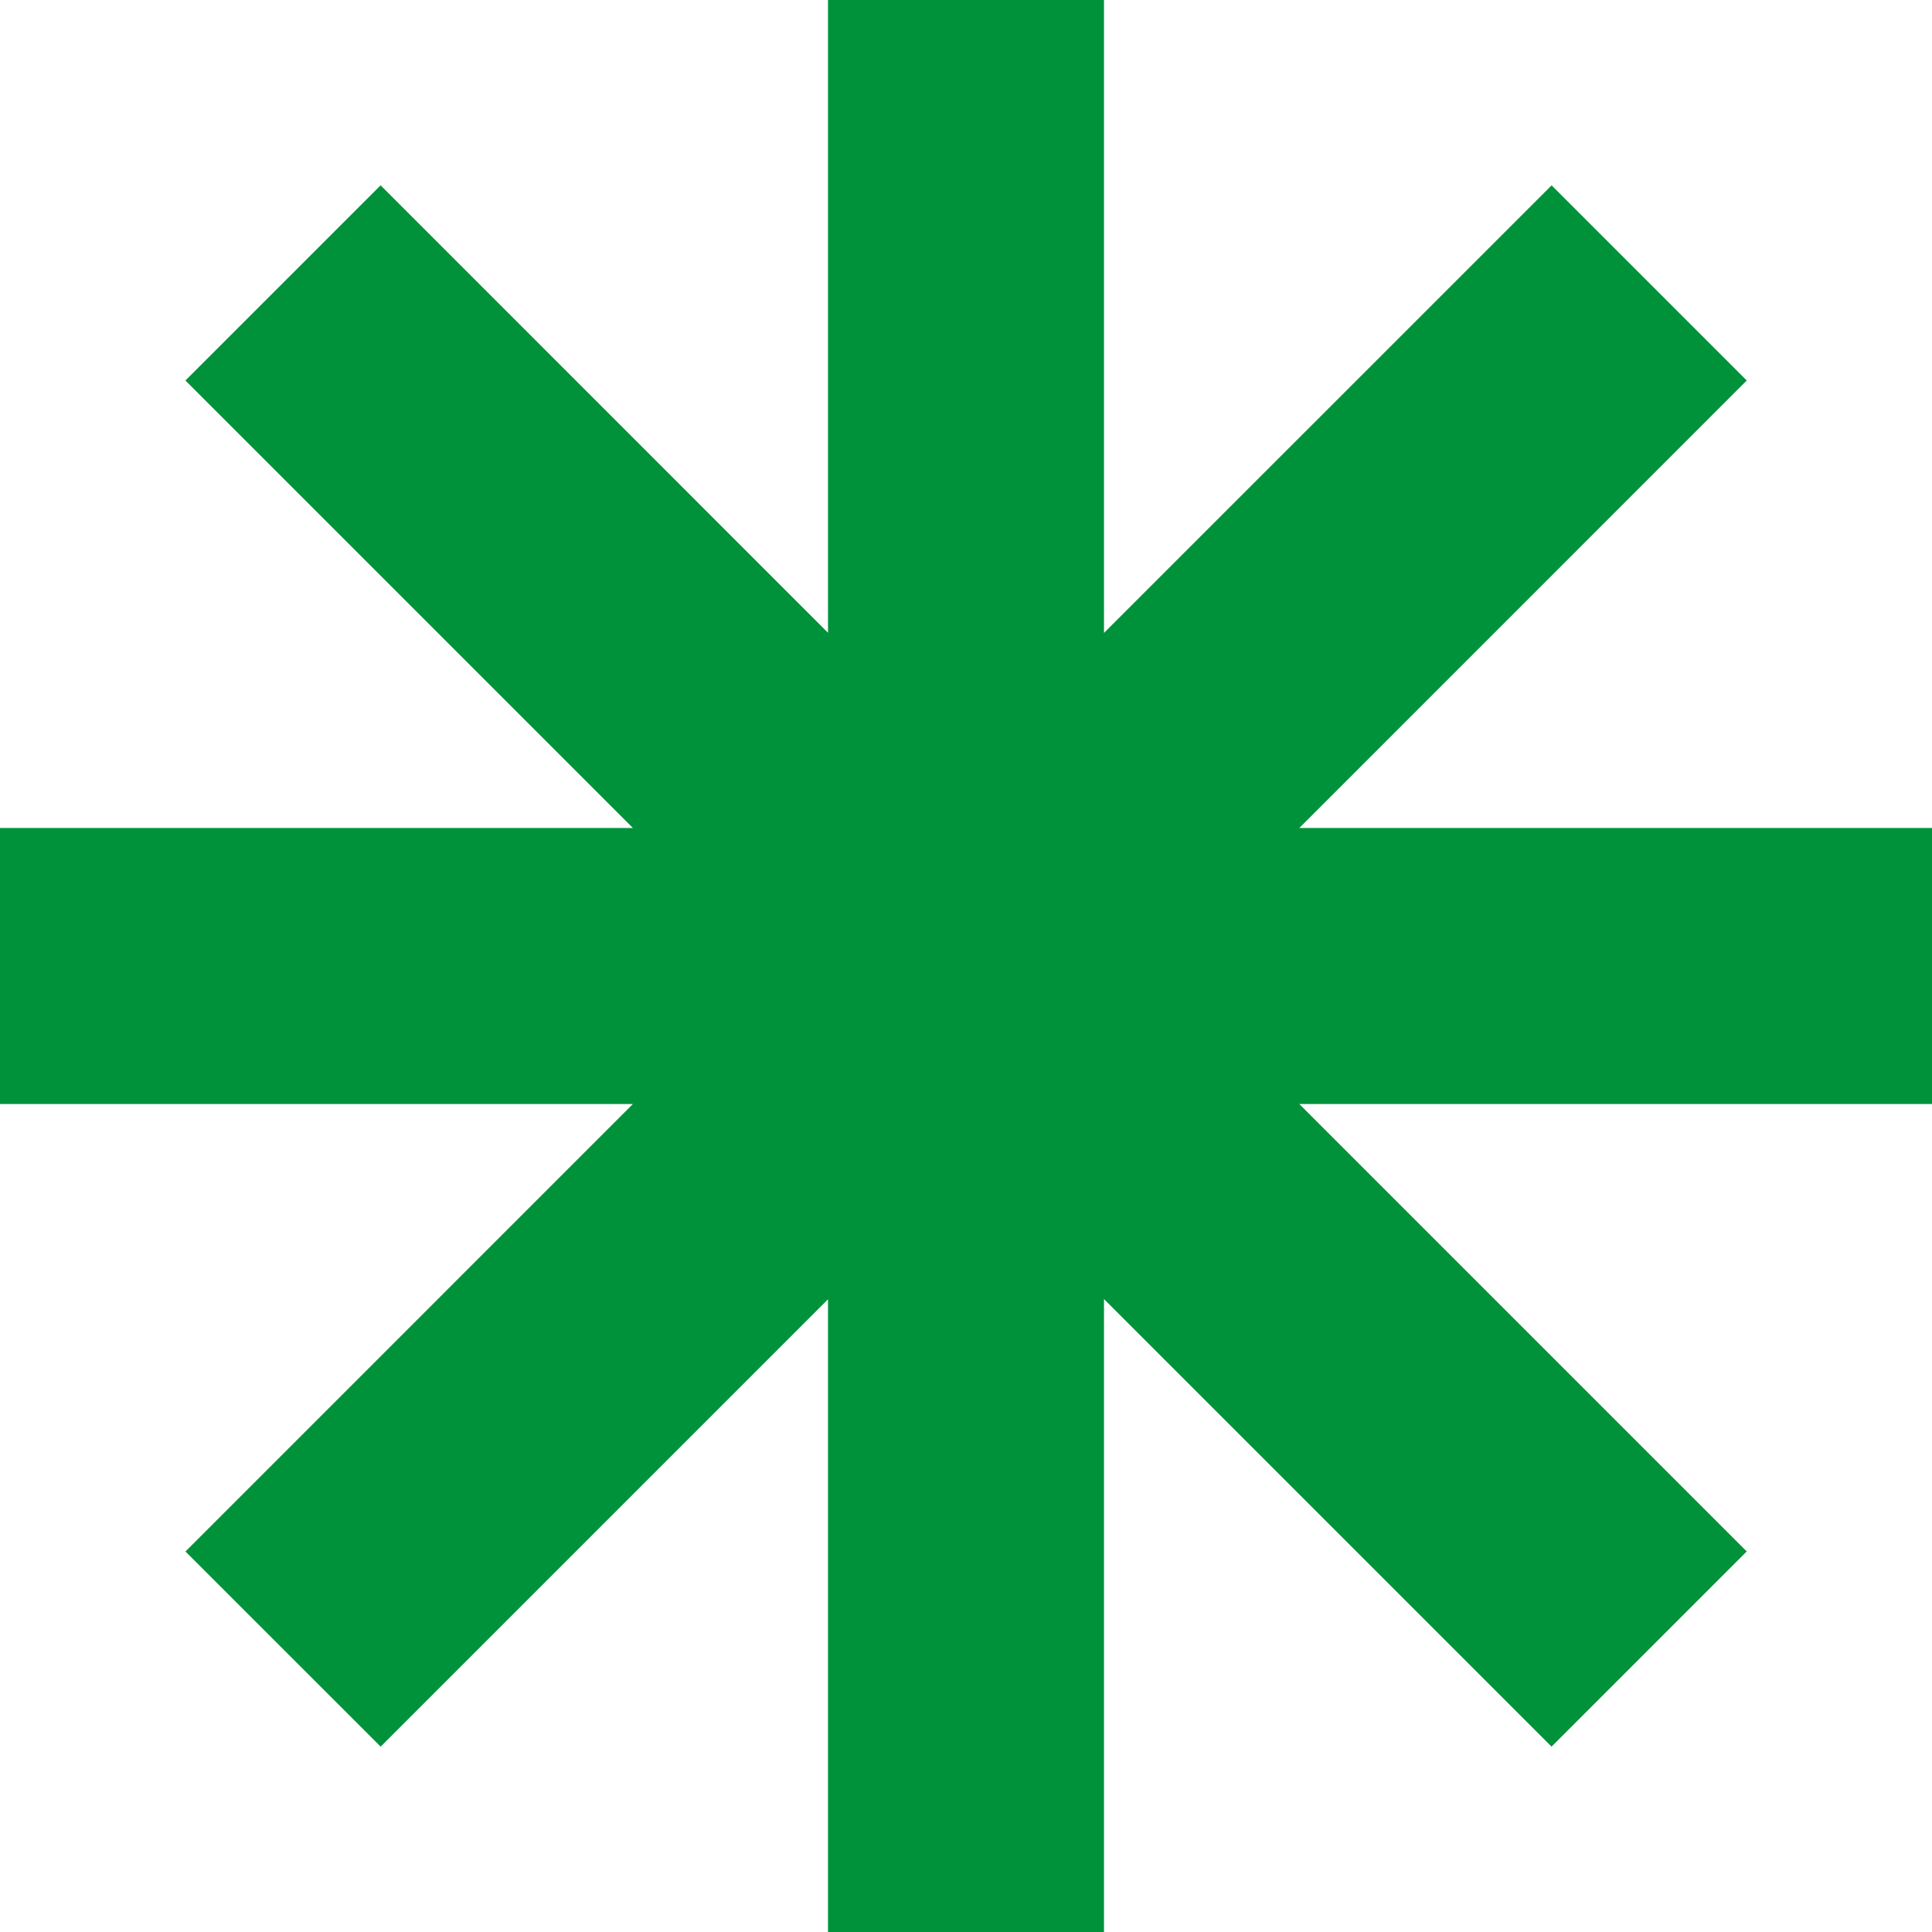 <svg width="35" height="35" xmlns="http://www.w3.org/2000/svg">
  <path
    fill-rule="evenodd"
    clip-rule="evenodd"
    d="M20 0H15V11.463L6.895 3.357L3.359 6.893L11.466 15H0V20H11.466L3.36 28.107L6.896 31.642L15 23.538V35H20V23.534L28.108 31.642L31.644 28.106L23.538 20H35V15H23.538L31.644 6.893L28.109 3.358L20 11.466V0Z"
    fill="#00923A"
  />
</svg>

